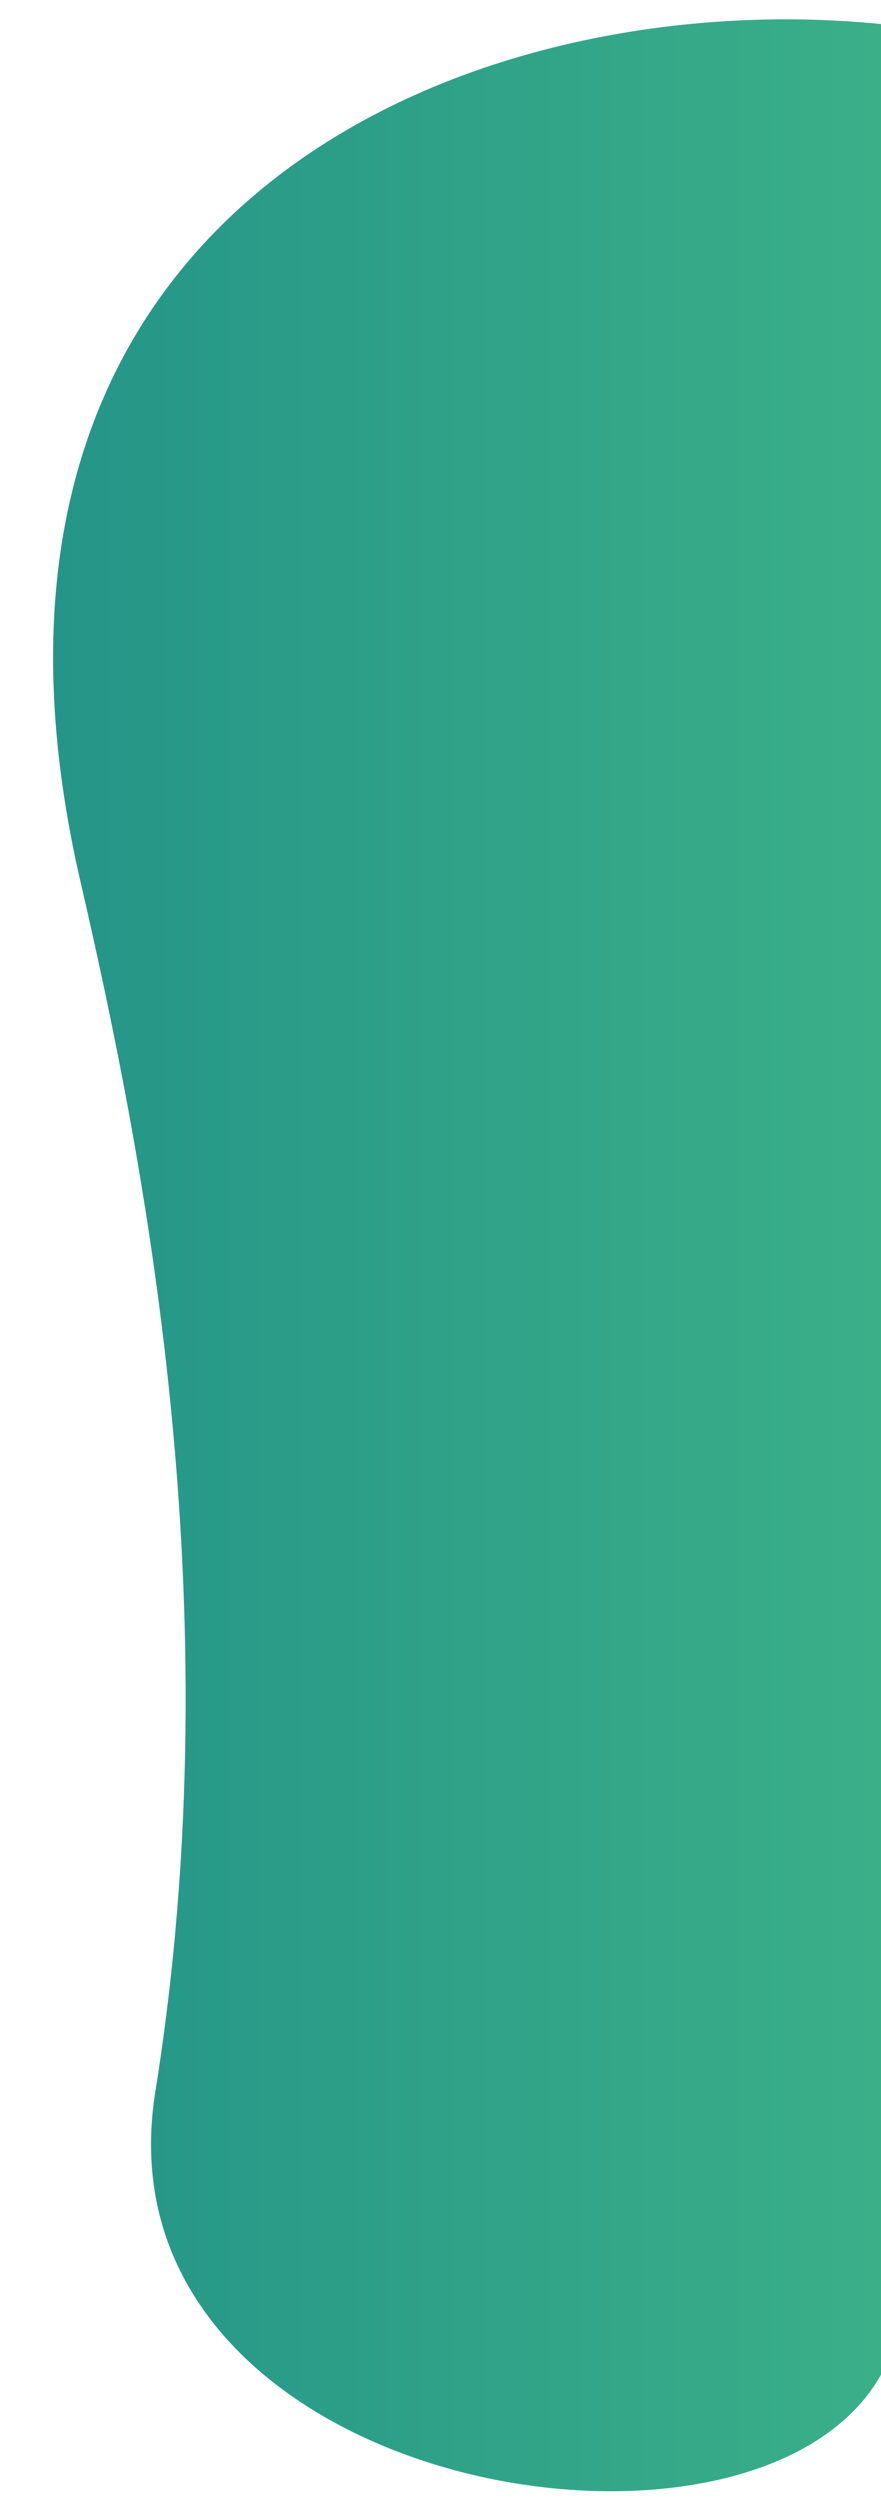 <?xml version="1.0" encoding="utf-8"?>
<!-- Generator: Adobe Illustrator 16.0.0, SVG Export Plug-In . SVG Version: 6.00 Build 0)  -->
<!DOCTYPE svg PUBLIC "-//W3C//DTD SVG 1.1//EN" "http://www.w3.org/Graphics/SVG/1.1/DTD/svg11.dtd">
<svg version="1.1" id="Layer_1" xmlns="http://www.w3.org/2000/svg" xmlns:xlink="http://www.w3.org/1999/xlink" x="0px" y="0px"
	 width="161px" height="456.738px" viewBox="0 0 161 456.738" enable-background="new 0 0 161 456.738" xml:space="preserve">
<linearGradient id="SVGID_1_" gradientUnits="userSpaceOnUse" x1="9.704" y1="229.328" x2="161" y2="229.328">
	<stop  offset="0" style="stop-color:#249588"/>
	<stop  offset="1" style="stop-color:#3AAF88"/>
</linearGradient>
<path fill="url(#SVGID_1_)" d="M161,4.398C86.79-3.071-13.898,36.866,14.676,160.92c11.124,48.301,28.12,131.355,13.715,221.186
	C16.739,454.804,137.617,475.521,161,433.83V4.398z"/>
</svg>
